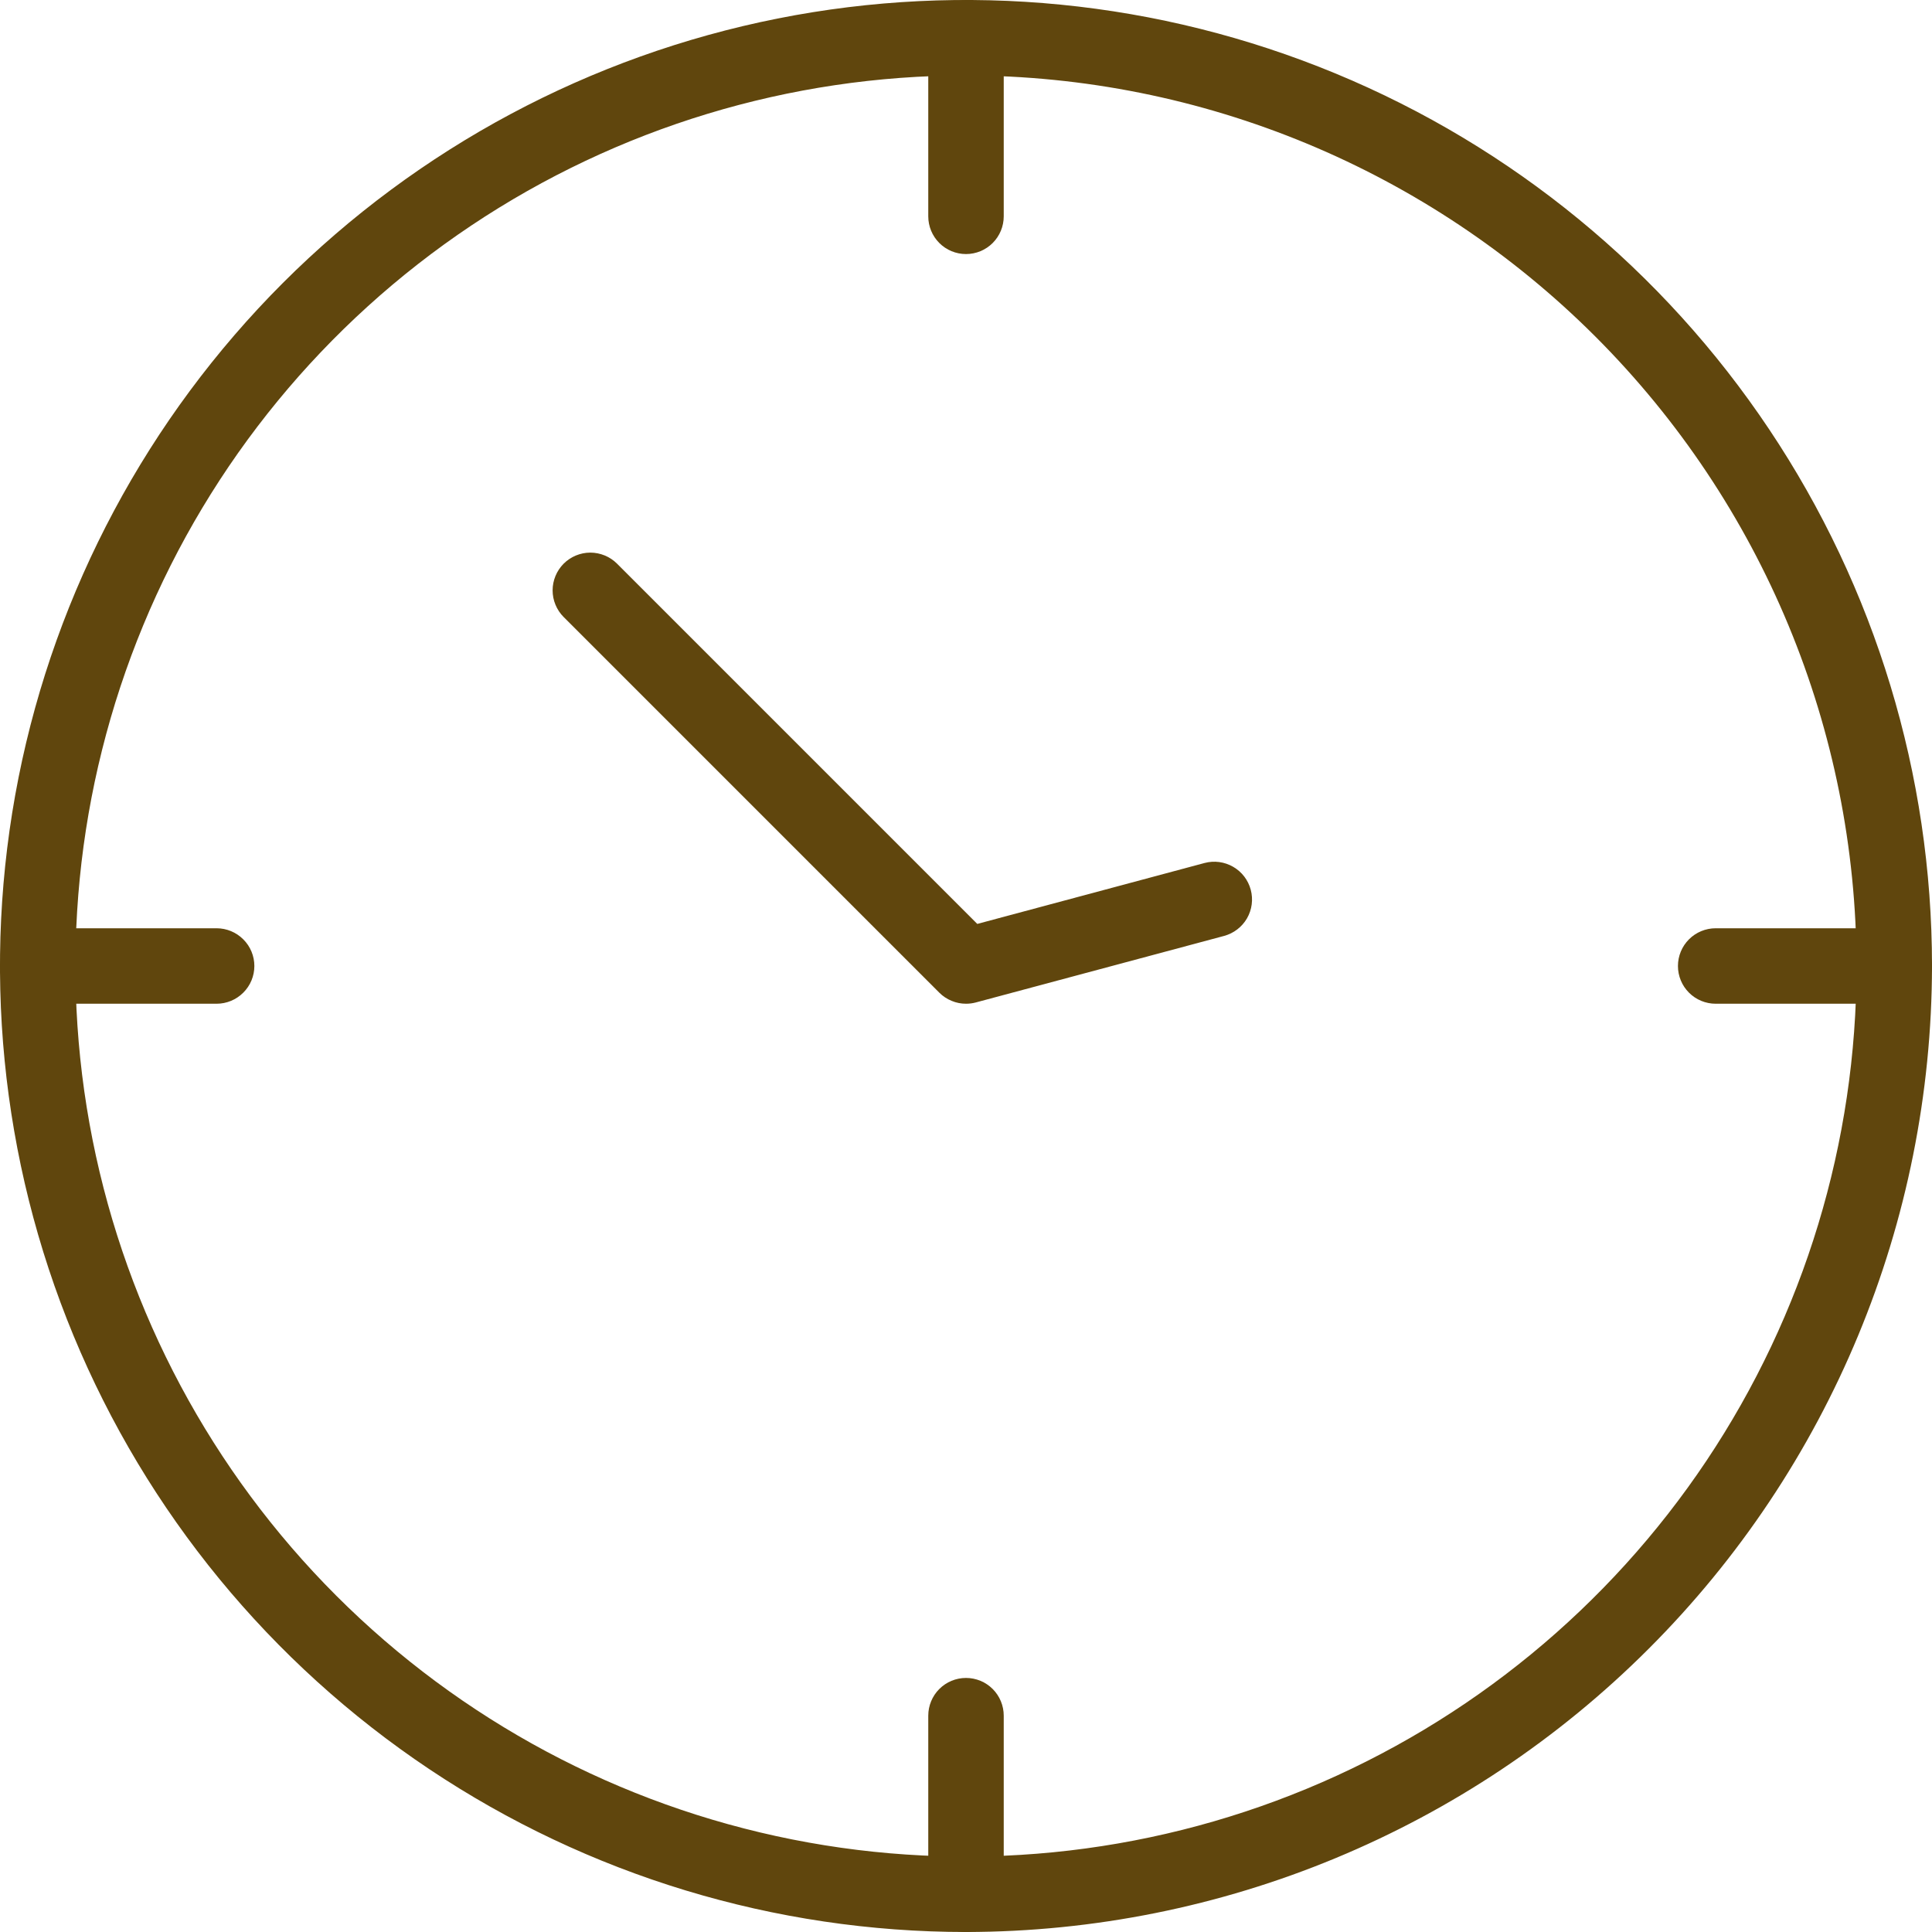 <?xml version="1.0" encoding="UTF-8"?> <svg xmlns="http://www.w3.org/2000/svg" width="32" height="32" viewBox="0 0 32 32" fill="none"><g clip-path="url(#clip0_61_3869)"><path d="M16 32C12.835 32 9.742 31.062 7.111 29.303C4.48 27.545 2.429 25.047 1.218 22.123C0.007 19.199 -0.31 15.982 0.307 12.879C0.925 9.775 2.449 6.924 4.686 4.686C6.924 2.449 9.775 0.925 12.879 0.307C15.982 -0.31 19.199 0.007 22.123 1.218C25.047 2.429 27.545 4.48 29.303 7.111C31.062 9.742 32 12.835 32 16C31.995 20.242 30.308 24.309 27.308 27.308C24.309 30.308 20.242 31.995 16 32ZM16 1.25C13.083 1.25 10.231 2.115 7.805 3.736C5.38 5.357 3.489 7.66 2.373 10.355C1.256 13.051 0.964 16.016 1.533 18.878C2.103 21.739 3.507 24.367 5.57 26.43C7.633 28.493 10.261 29.898 13.122 30.467C15.984 31.036 18.949 30.744 21.645 29.627C24.34 28.511 26.643 26.62 28.264 24.195C29.885 21.769 30.75 18.917 30.75 16C30.746 12.089 29.19 8.34 26.425 5.575C23.66 2.81 19.911 1.254 16 1.25Z" fill="#60460D"></path><path d="M16 4.208C15.834 4.208 15.675 4.142 15.558 4.025C15.441 3.908 15.375 3.749 15.375 3.583V0.625C15.375 0.459 15.441 0.3 15.558 0.183C15.675 0.066 15.834 0 16 0C16.166 0 16.325 0.066 16.442 0.183C16.559 0.3 16.625 0.459 16.625 0.625V3.583C16.625 3.749 16.559 3.908 16.442 4.025C16.325 4.142 16.166 4.208 16 4.208ZM3.587 16.625H0.625C0.459 16.625 0.3 16.559 0.183 16.442C0.066 16.325 0 16.166 0 16C0 15.834 0.066 15.675 0.183 15.558C0.3 15.441 0.459 15.375 0.625 15.375H3.587C3.753 15.375 3.912 15.441 4.029 15.558C4.147 15.675 4.213 15.834 4.213 16C4.213 16.166 4.147 16.325 4.029 16.442C3.912 16.559 3.753 16.625 3.587 16.625ZM16 32C15.834 32 15.675 31.934 15.558 31.817C15.441 31.7 15.375 31.541 15.375 31.375V28.417C15.375 28.251 15.441 28.092 15.558 27.975C15.675 27.858 15.834 27.792 16 27.792C16.166 27.792 16.325 27.858 16.442 27.975C16.559 28.092 16.625 28.251 16.625 28.417V31.375C16.625 31.541 16.559 31.7 16.442 31.817C16.325 31.934 16.166 32 16 32ZM31.375 16.625H28.417C28.251 16.625 28.092 16.559 27.975 16.442C27.858 16.325 27.792 16.166 27.792 16C27.792 15.834 27.858 15.675 27.975 15.558C28.092 15.441 28.251 15.375 28.417 15.375H31.375C31.541 15.375 31.7 15.441 31.817 15.558C31.934 15.675 32 15.834 32 16C32 16.166 31.934 16.325 31.817 16.442C31.7 16.559 31.541 16.625 31.375 16.625ZM16 16.625C15.918 16.625 15.837 16.609 15.761 16.577C15.685 16.546 15.616 16.5 15.558 16.442L9.336 10.22C9.278 10.162 9.232 10.093 9.201 10.018C9.169 9.942 9.153 9.86 9.153 9.778C9.153 9.613 9.219 9.454 9.336 9.336C9.454 9.219 9.613 9.153 9.778 9.153C9.861 9.153 9.942 9.17 10.018 9.201C10.093 9.232 10.162 9.278 10.22 9.336L16.187 15.303L19.951 14.294C20.111 14.251 20.281 14.274 20.425 14.357C20.569 14.44 20.673 14.576 20.716 14.736C20.759 14.896 20.737 15.067 20.654 15.211C20.571 15.354 20.434 15.459 20.274 15.502L16.162 16.604C16.109 16.618 16.055 16.625 16 16.625Z" fill="#60460D"></path></g><defs><clipPath id="clip0_61_3869"><rect width="32" height="32" fill="white"></rect></clipPath></defs></svg> 